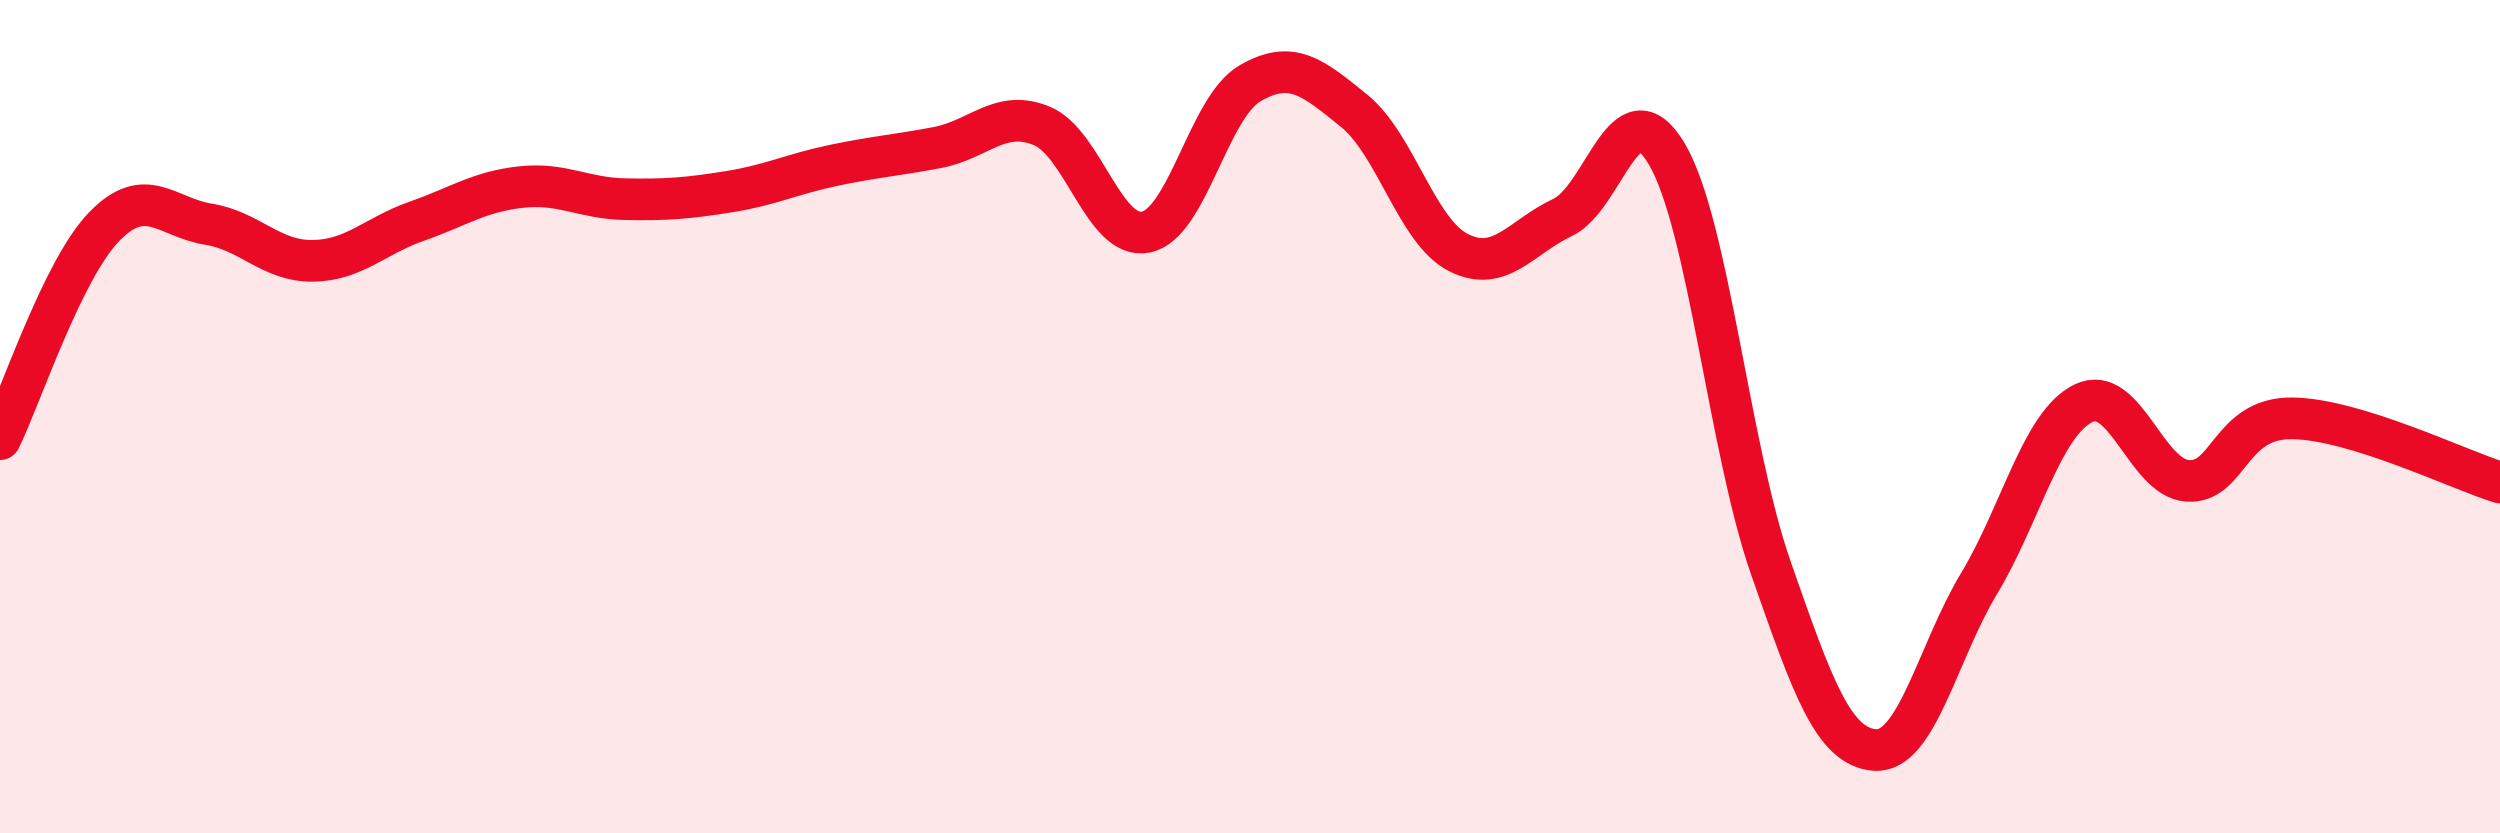
    <svg width="60" height="20" viewBox="0 0 60 20" xmlns="http://www.w3.org/2000/svg">
      <path
        d="M 0,10.54 C 0.5,9.52 1.5,6.47 2.5,5.44 C 3.5,4.41 4,5.22 5,5.38 C 6,5.54 6.5,6.27 7.5,6.26 C 8.5,6.25 9,5.66 10,5.31 C 11,4.96 11.5,4.6 12.5,4.49 C 13.5,4.38 14,4.76 15,4.78 C 16,4.8 16.5,4.76 17.5,4.6 C 18.5,4.44 19,4.18 20,3.97 C 21,3.76 21.5,3.73 22.5,3.54 C 23.5,3.35 24,2.61 25,3.02 C 26,3.43 26.5,5.77 27.5,5.57 C 28.5,5.37 29,2.58 30,2 C 31,1.42 31.5,1.85 32.5,2.66 C 33.5,3.47 34,5.55 35,6.06 C 36,6.57 36.5,5.69 37.5,5.22 C 38.5,4.75 39,2.01 40,3.69 C 41,5.37 41.5,10.77 42.5,13.63 C 43.5,16.49 44,17.93 45,18 C 46,18.07 46.5,15.66 47.5,14 C 48.5,12.34 49,10.17 50,9.68 C 51,9.19 51.5,11.47 52.5,11.54 C 53.5,11.61 53.5,10.03 55,10.04 C 56.5,10.05 59,11.27 60,11.58L60 20L0 20Z"
        fill="#EB0A25"
        opacity="0.1"
        stroke-linecap="round"
        stroke-linejoin="round"
      />
      <path
        d="M 0,10.54 C 0.5,9.52 1.5,6.47 2.5,5.44 C 3.5,4.41 4,5.22 5,5.38 C 6,5.54 6.5,6.27 7.5,6.26 C 8.5,6.25 9,5.66 10,5.31 C 11,4.96 11.5,4.6 12.5,4.49 C 13.5,4.38 14,4.76 15,4.78 C 16,4.8 16.5,4.76 17.5,4.6 C 18.5,4.44 19,4.18 20,3.97 C 21,3.76 21.5,3.73 22.5,3.54 C 23.5,3.35 24,2.61 25,3.02 C 26,3.43 26.5,5.77 27.5,5.57 C 28.5,5.37 29,2.58 30,2 C 31,1.42 31.5,1.85 32.5,2.66 C 33.5,3.47 34,5.55 35,6.06 C 36,6.57 36.5,5.69 37.5,5.22 C 38.5,4.75 39,2.01 40,3.69 C 41,5.37 41.5,10.77 42.5,13.63 C 43.5,16.49 44,17.93 45,18 C 46,18.07 46.5,15.66 47.5,14 C 48.5,12.34 49,10.17 50,9.68 C 51,9.19 51.5,11.47 52.5,11.54 C 53.5,11.61 53.5,10.03 55,10.04 C 56.5,10.05 59,11.27 60,11.58"
        stroke="#EB0A25"
        stroke-width="1"
        fill="none"
        stroke-linecap="round"
        stroke-linejoin="round"
      />
    </svg>
  